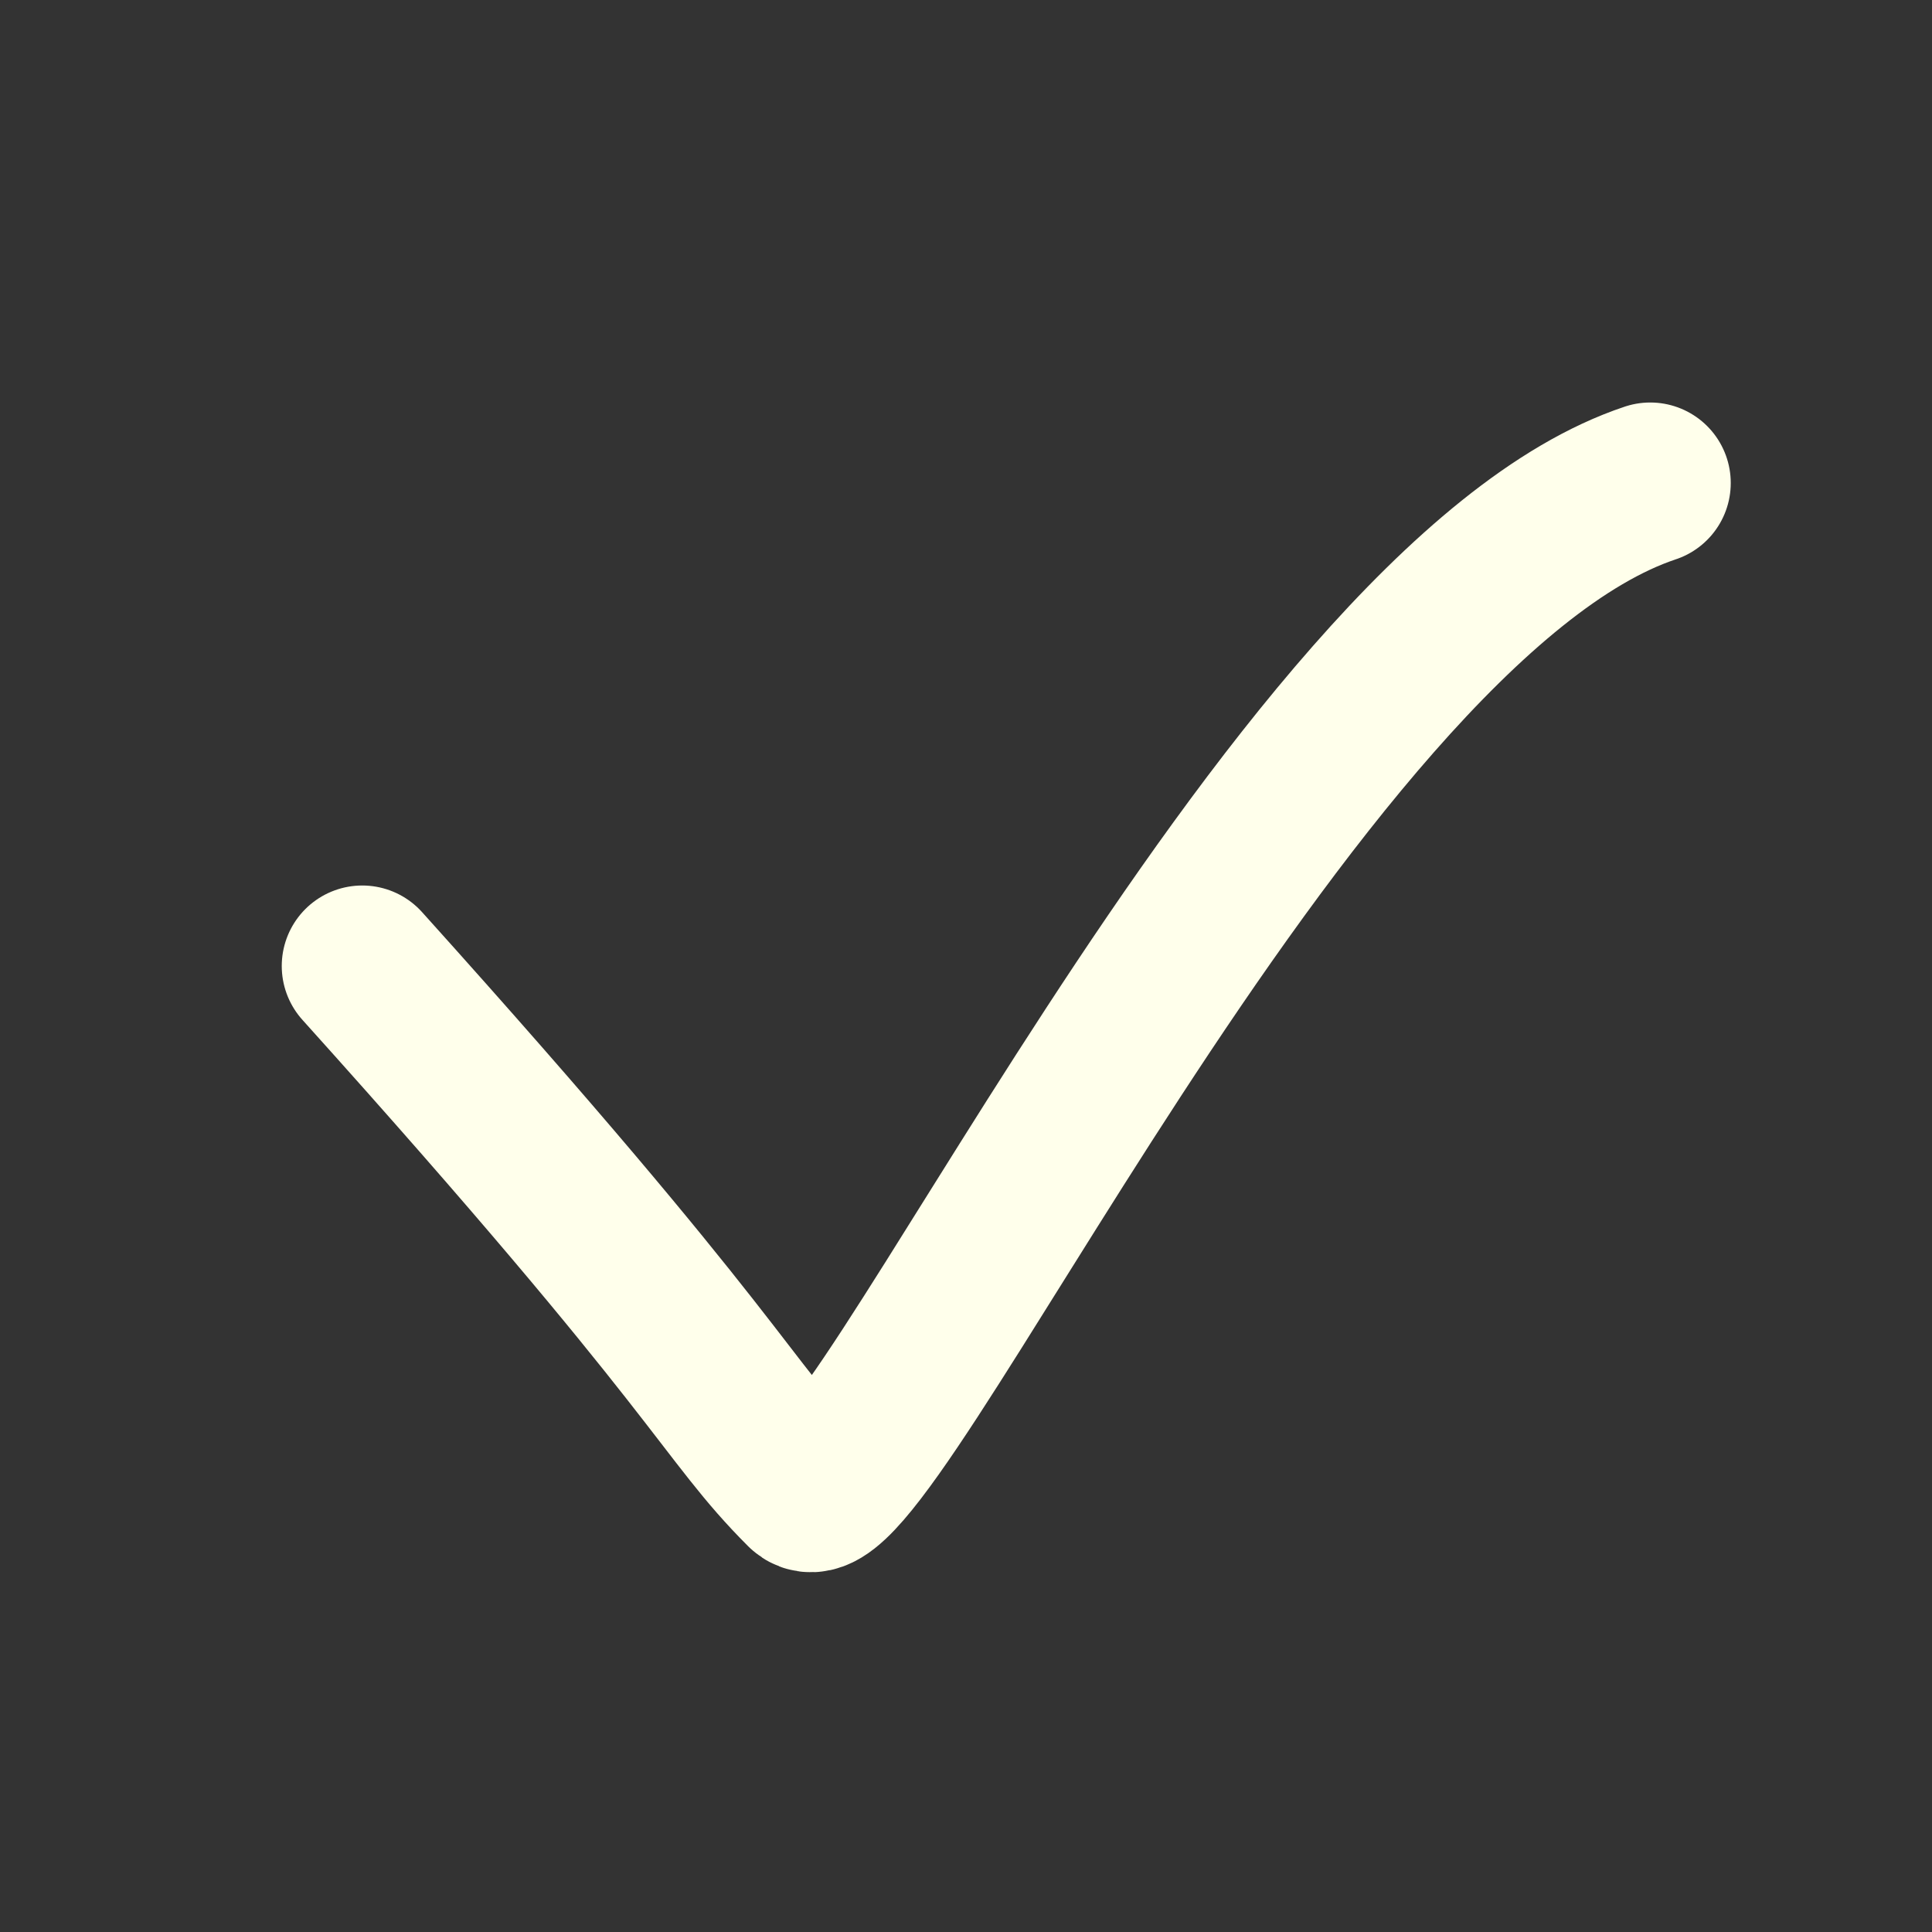 <svg width="24" height="24" viewBox="0 0 24 24" fill="none" xmlns="http://www.w3.org/2000/svg">
<rect x="0" y="0" width="24" height="24" fill="#333333" stroke="none"/>
<path d="M4.5 12C9 17 9 17.5 10 18.5C10.707 19.207 16 7.5 20.5 6" stroke="#FFFFEB" stroke-width="2" stroke-linecap="round"/>
</svg>
